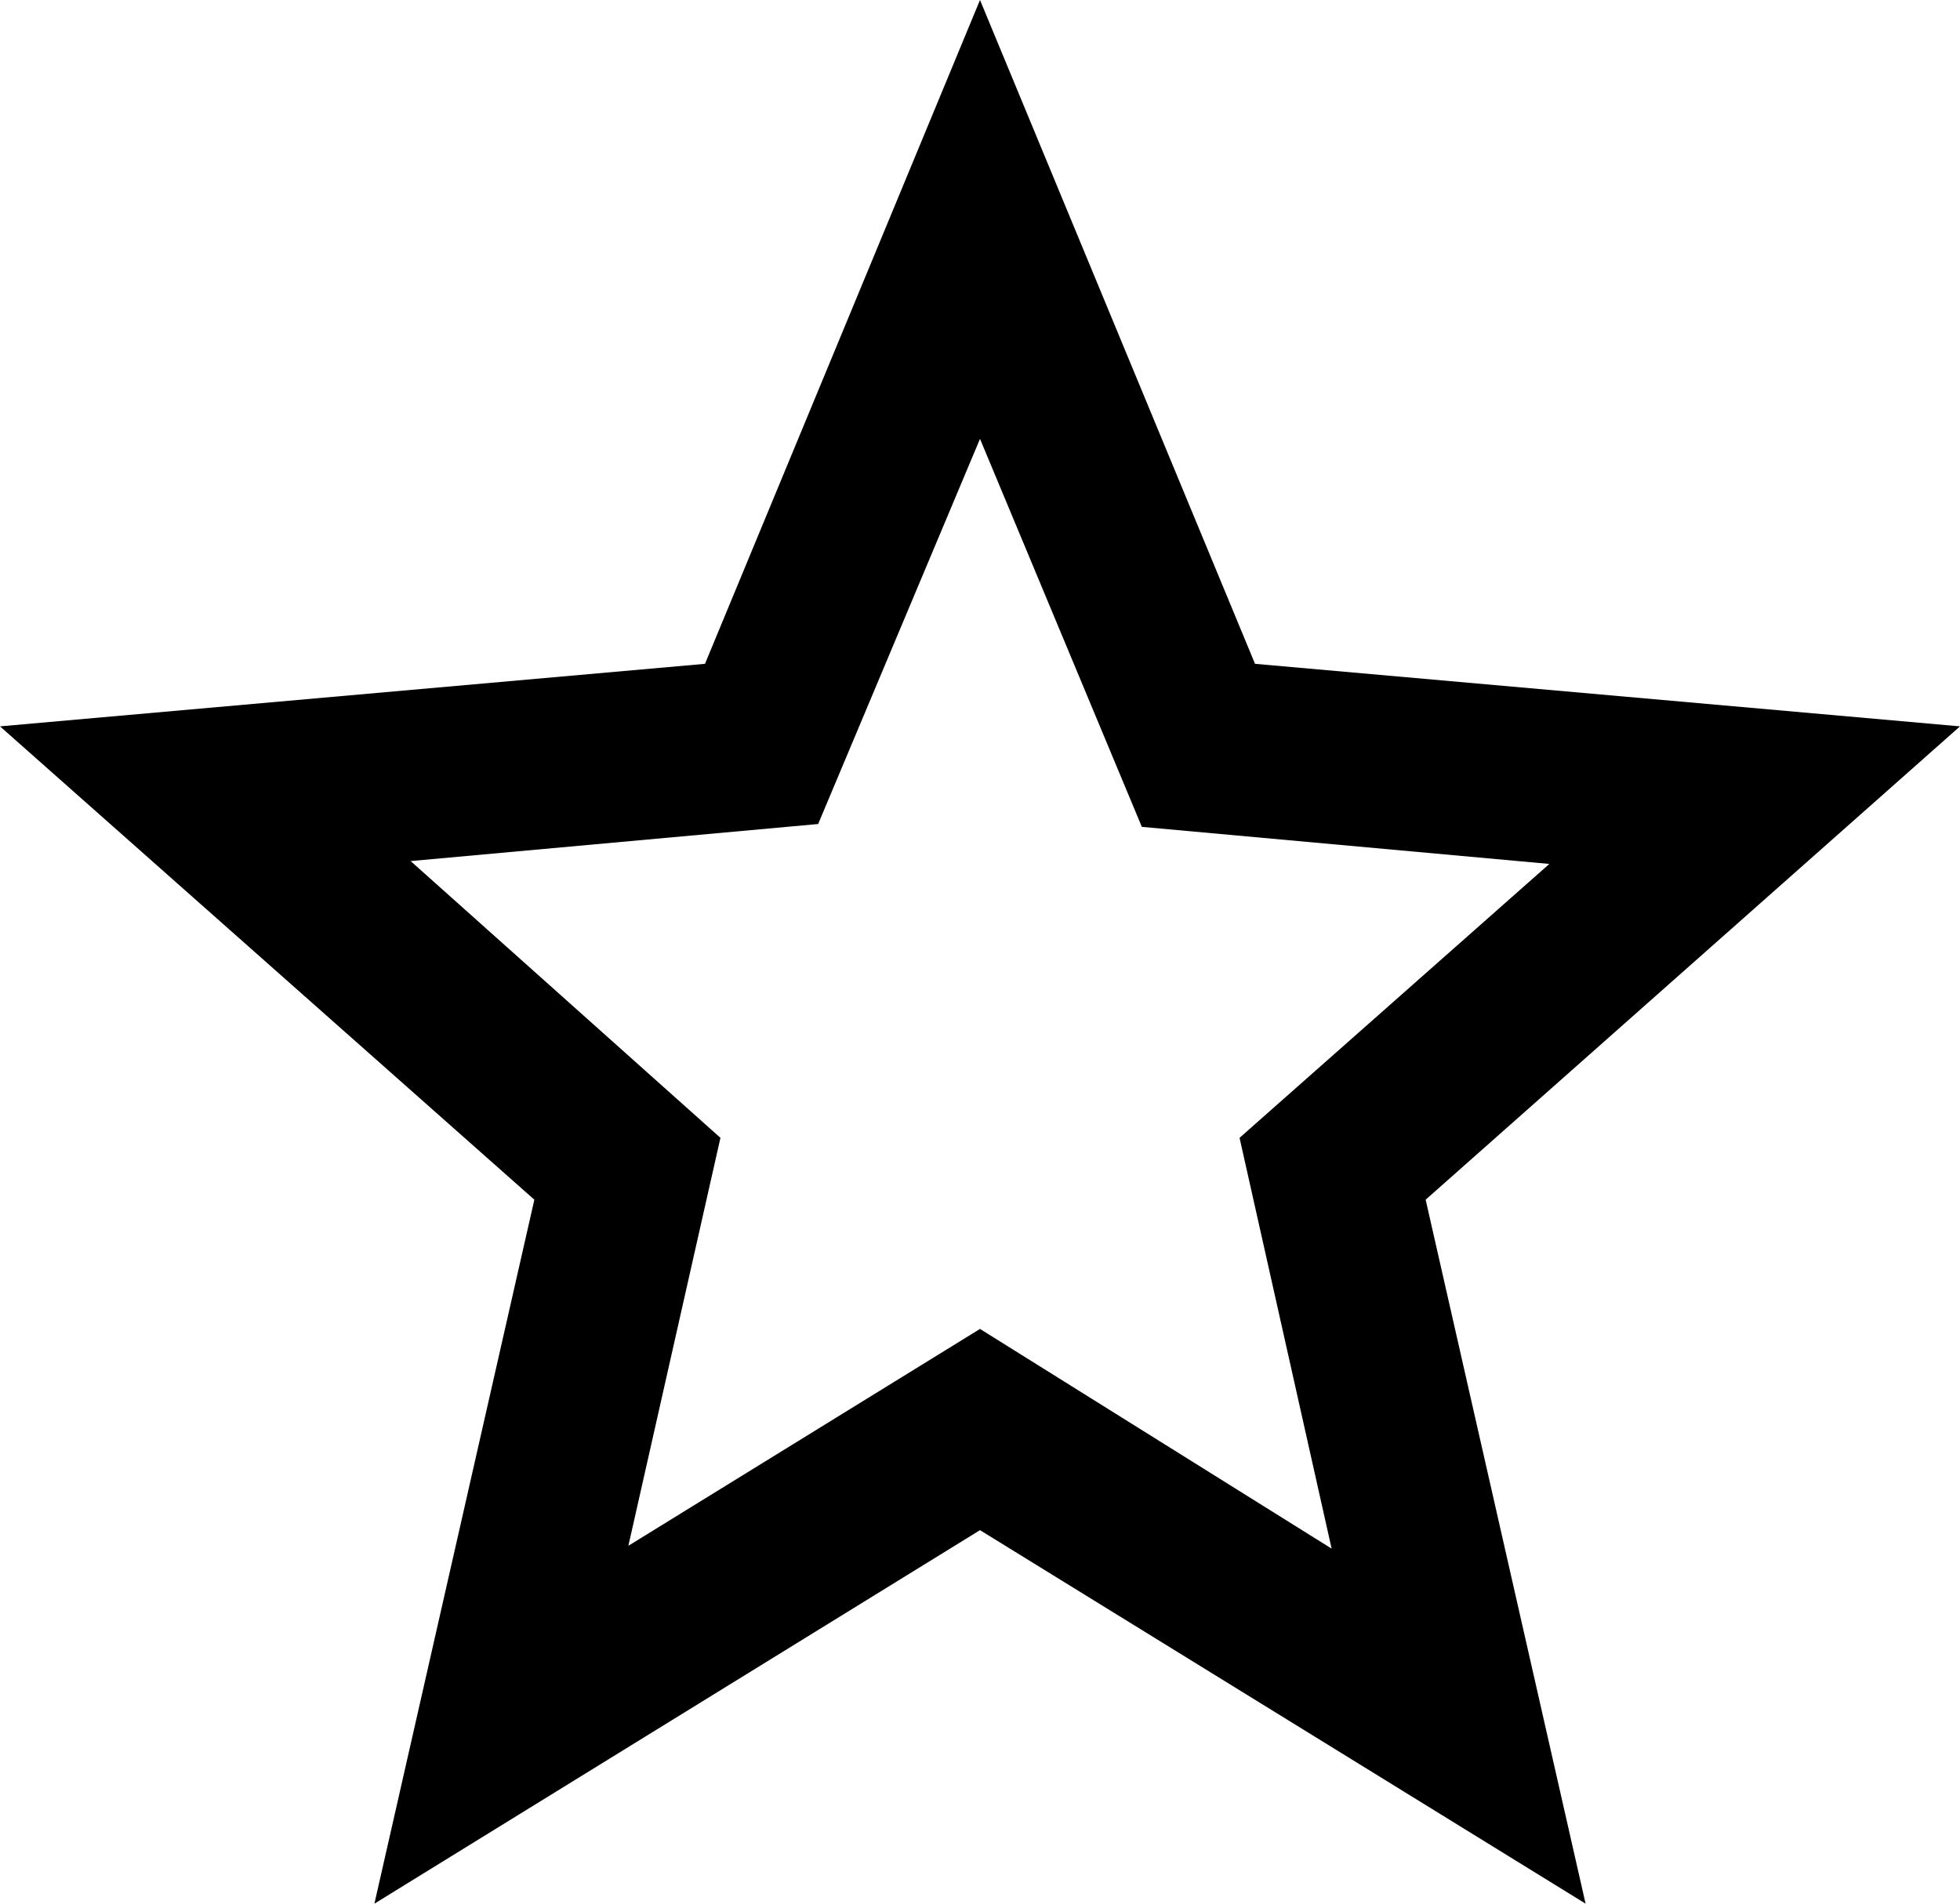 <svg width="35" height="34" viewBox="0 0 35 34" fill="none" xmlns="http://www.w3.org/2000/svg">
<path d="M11.221 27.608L17.5 23.735L23.779 27.659L22.135 20.322L27.667 15.43L20.39 14.768L17.5 7.838L14.61 14.717L7.333 15.379L12.865 20.322L11.221 27.608ZM6.686 34L9.542 21.427L0 12.973L12.589 11.856L17.5 0L22.411 11.856L35 12.973L25.458 21.427L28.314 34L17.5 27.329L6.686 34Z" fill="black"/>
</svg>
